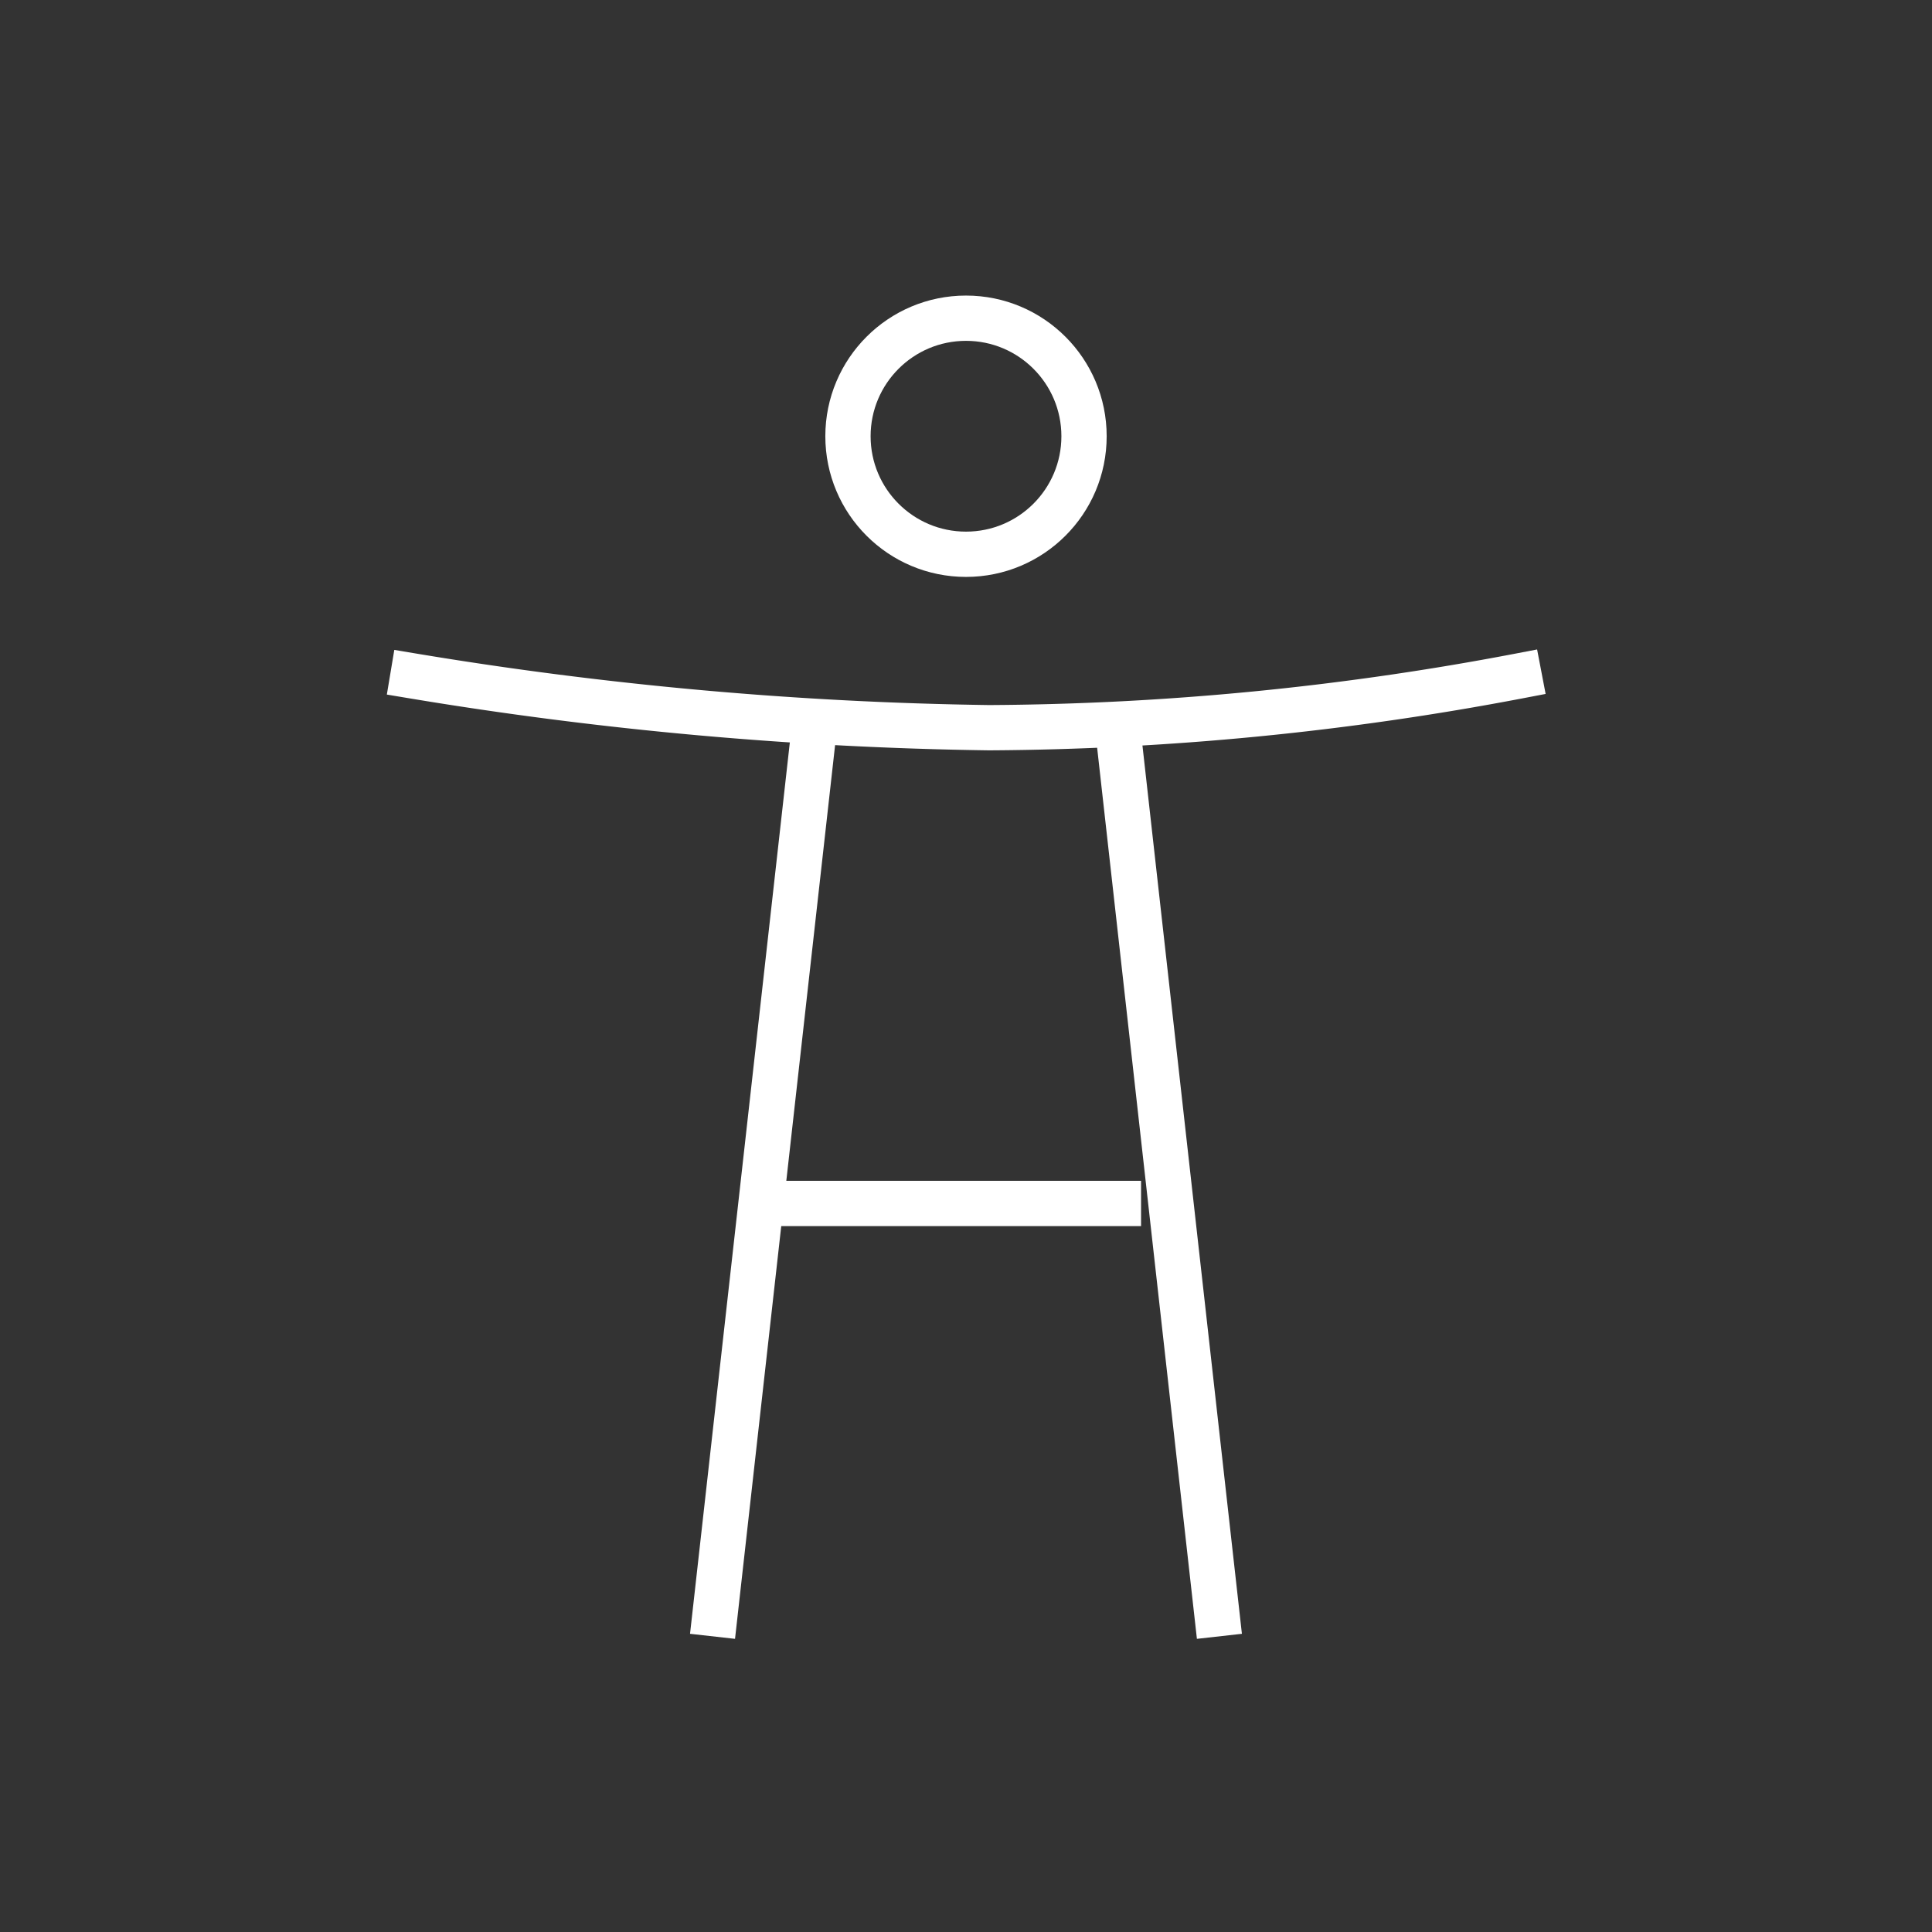 <svg xmlns="http://www.w3.org/2000/svg" xmlns:xlink="http://www.w3.org/1999/xlink" width="64" height="64" viewBox="0 0 64 64">
  <rect x="0" y="0" width="64" height="64" fill="#333333" stroke="none"/>
  <defs>
    <clipPath id="clip-Round_strip_icon_normal_5_active">
      <rect width="64" height="64"/>
    </clipPath>
  </defs>
  <g id="Round_strip_icon_normal_5_active" data-name="Round strip icon normal – 5 active" clip-path="url(#clip-Round_strip_icon_normal_5_active)">
    <g id="Group_8550" data-name="Group 8550" transform="translate(8.204 7.853)">
      <path id="Path_8121" data-name="Path 8121" d="M3.055,7.286A126.7,126.7,0,0,0,22.143,9,96.109,96.109,0,0,0,39.7,7.286" transform="translate(2.419 7.253)" fill="none" stroke="#fff" stroke-linecap="square" stroke-miterlimit="10" stroke-width="1.5"/>
      <g id="Group_8548" data-name="Group 8548" transform="translate(15.483 16.464)">
        <line id="Line_66" data-name="Line 66" x1="11.73" transform="translate(1.632 15.549)" fill="none" stroke="#fff" stroke-linecap="square" stroke-miterlimit="10" stroke-width="1.5"/>
        <line id="Line_67" data-name="Line 67" y1="29.143" x2="3.263" fill="none" stroke="#fff" stroke-linecap="square" stroke-miterlimit="10" stroke-width="1.5"/>
        <line id="Line_68" data-name="Line 68" x2="3.263" y2="29.143" transform="translate(13.361)" fill="none" stroke="#fff" stroke-linecap="square" stroke-miterlimit="10" stroke-width="1.5"/>
      </g>
      <circle id="Ellipse_138" data-name="Ellipse 138" cx="3.91" cy="3.91" r="3.91" transform="translate(19.886 2.688)" fill="none" stroke="#fff" stroke-linecap="square" stroke-miterlimit="10" stroke-width="1.5"/>
    </g>
  </g>
</svg>
